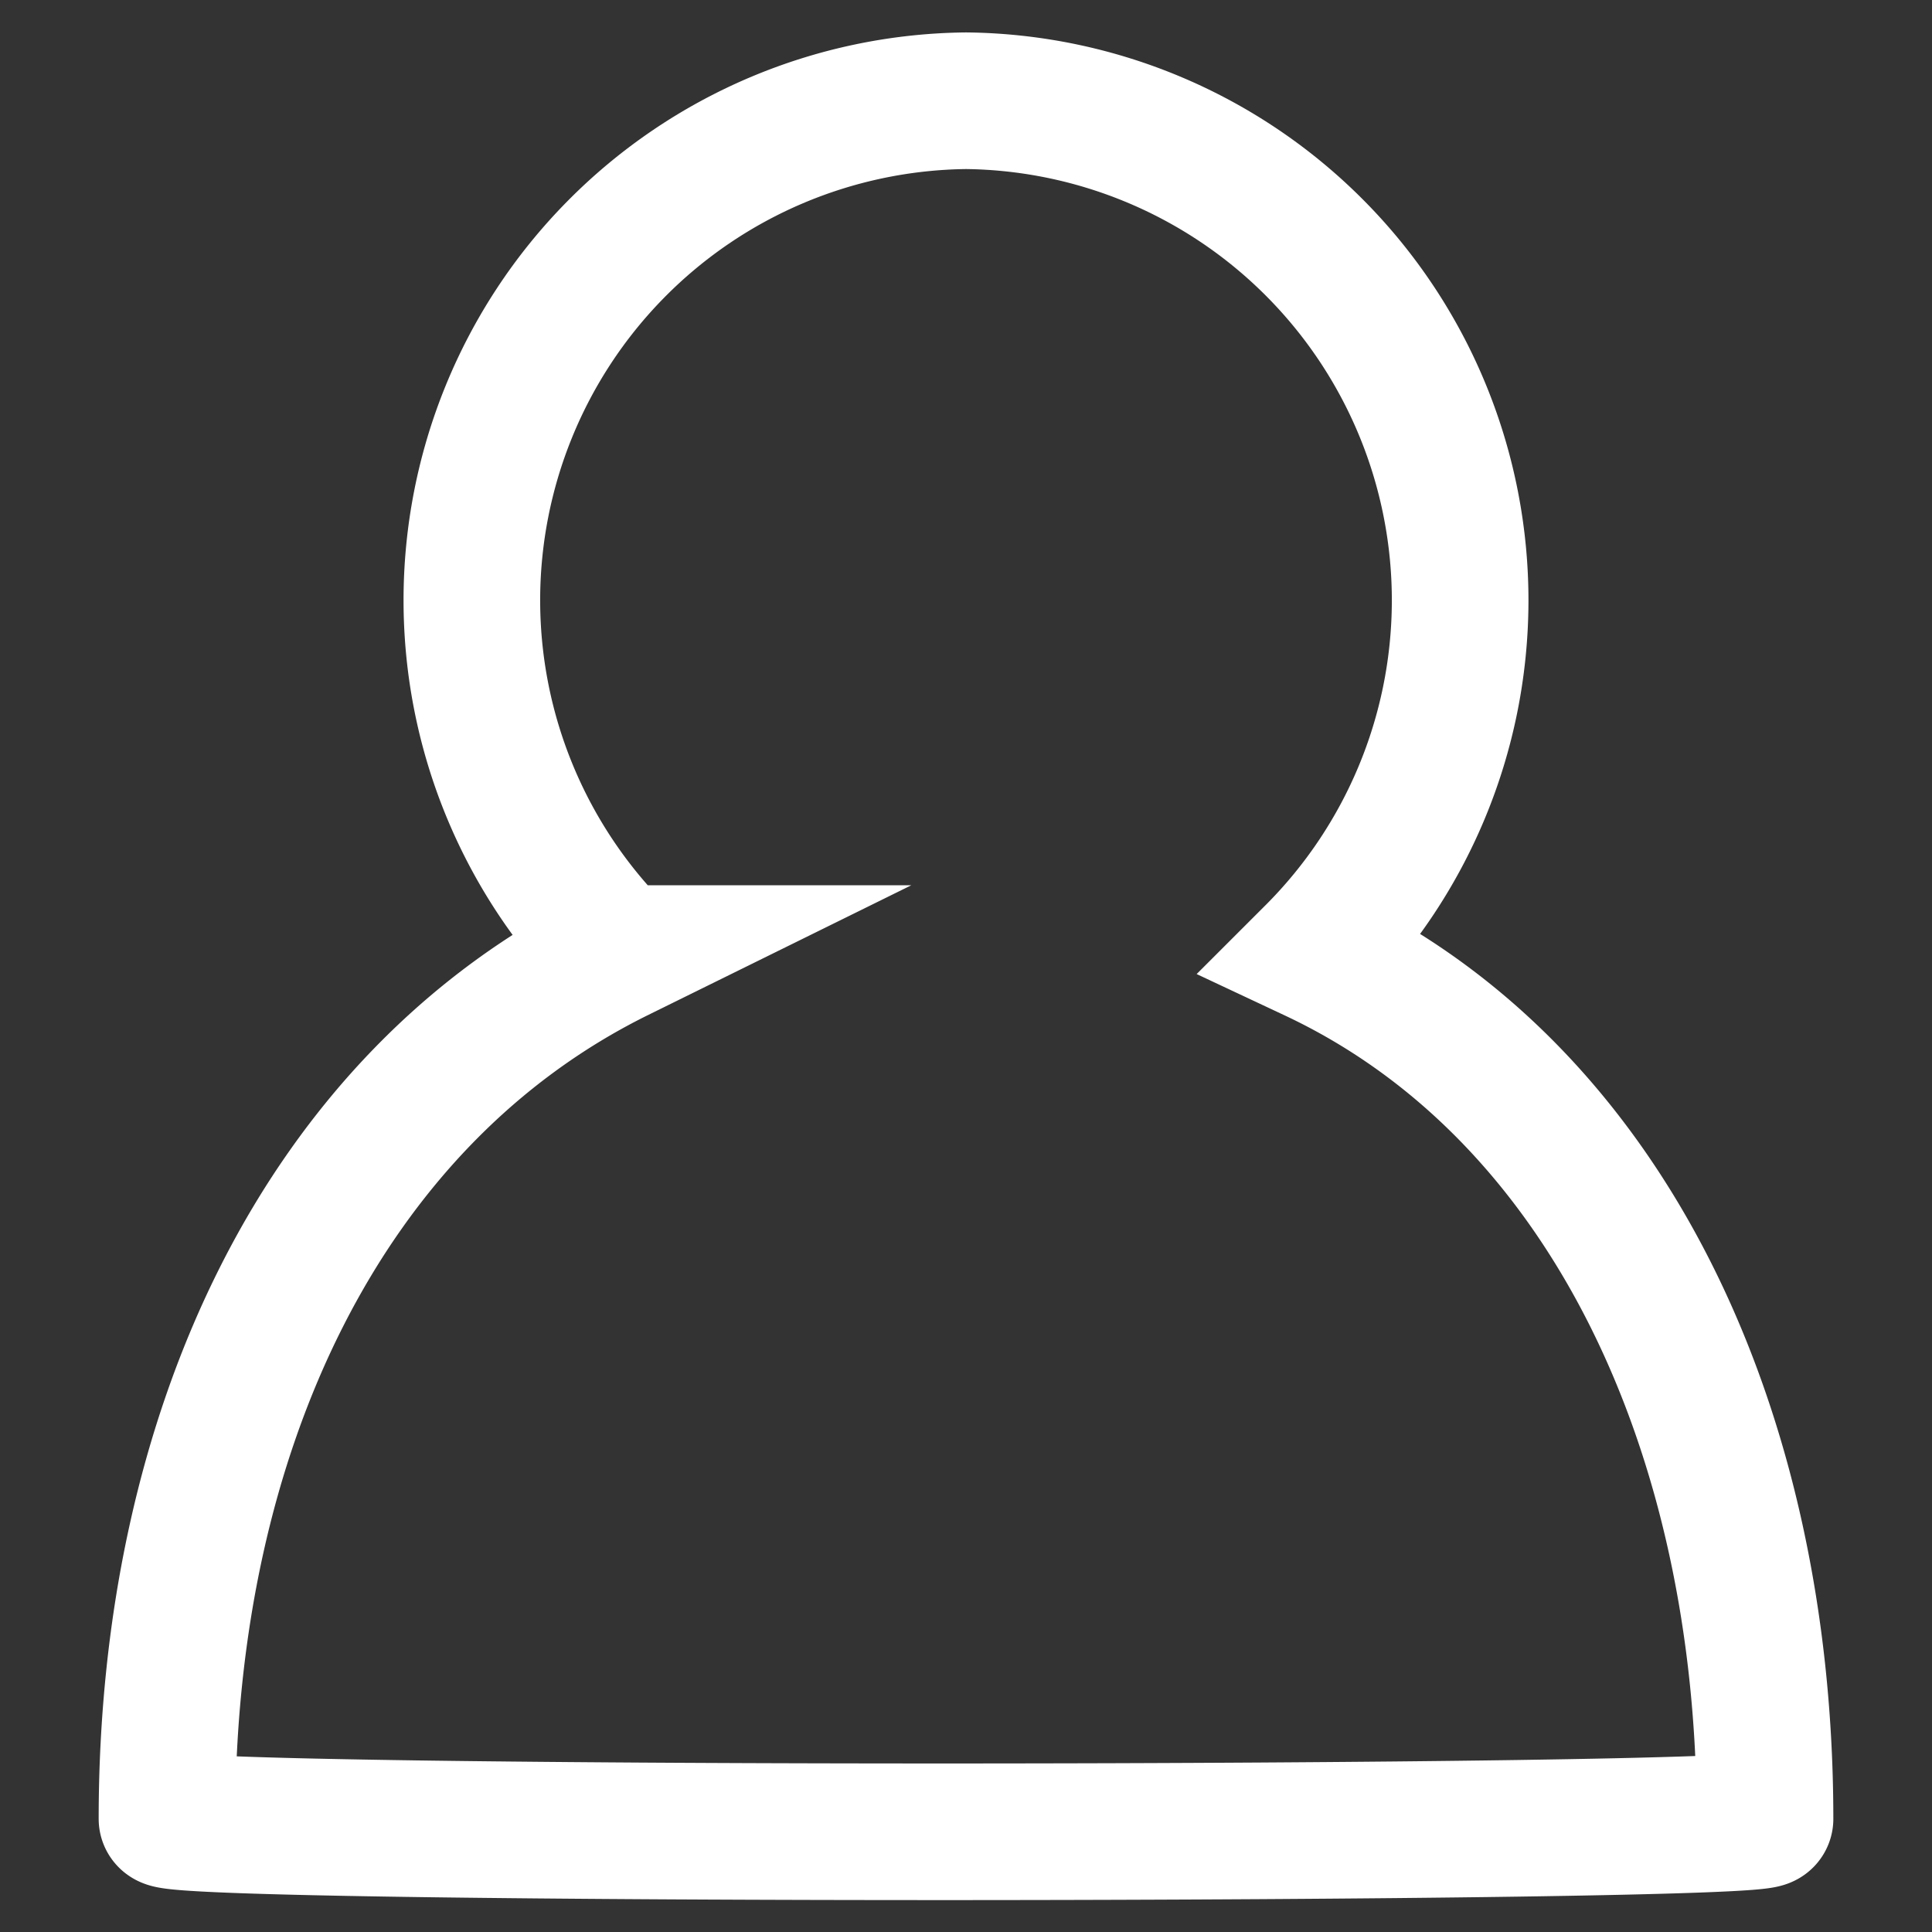<svg id="Lager_1" data-name="Lager 1" xmlns="http://www.w3.org/2000/svg" viewBox="0 0 14 14"><rect x="0" y="0" width="14" height="14" fill="#333333" stroke="none"/><defs><style>.cls-1{fill:none;stroke:#fff;stroke-linecap:round;stroke-miterlimit:10;stroke-width:0.99px;fill-rule:evenodd;}</style></defs><title>Rityta 2</title><path class="cls-1" d="M7,.73A3.62,3.62,0,0,1,9.52,6.91c2.13,1,3.27,3.46,3.27,6.27,0,.12-11.58.13-11.58,0,0-2.81,1.14-5.22,3.27-6.27A3.62,3.62,0,0,1,7,.73Z"/></svg>